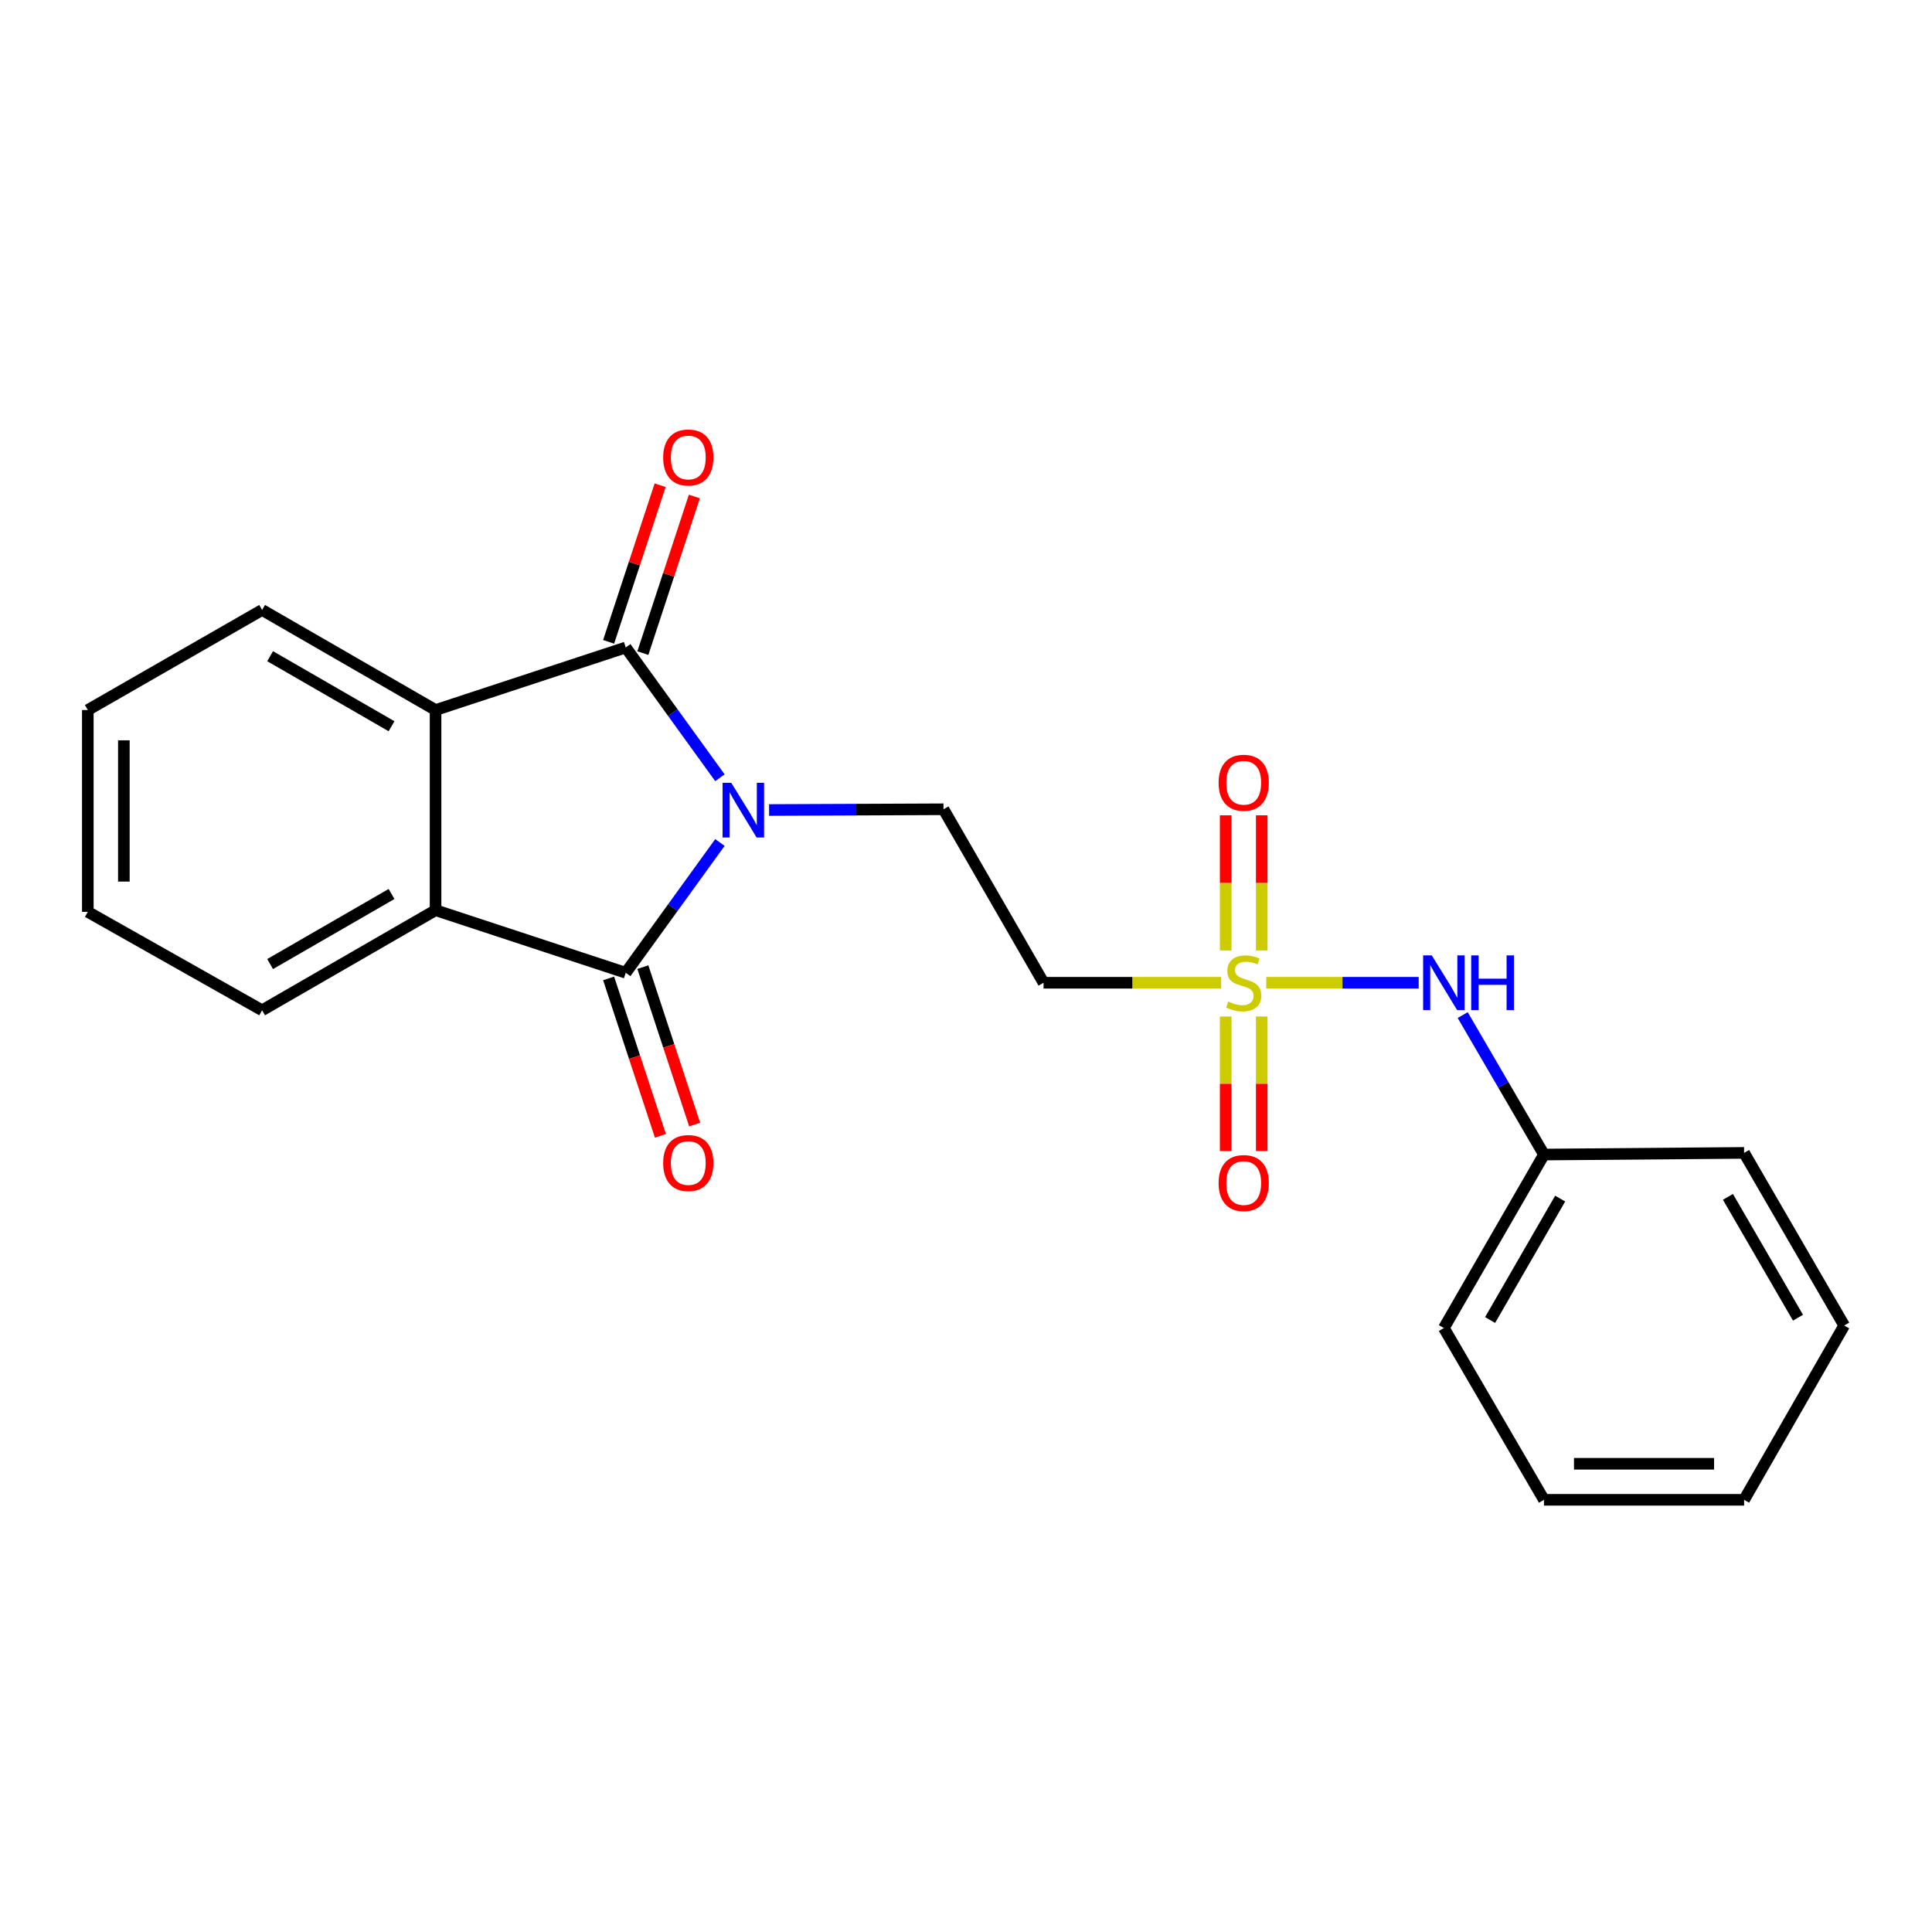 <?xml version='1.0' encoding='iso-8859-1'?>
<svg version='1.1' baseProfile='full'
              xmlns='http://www.w3.org/2000/svg'
                      xmlns:rdkit='http://www.rdkit.org/xml'
                      xmlns:xlink='http://www.w3.org/1999/xlink'
                  xml:space='preserve'
width='1000px' height='1000px' viewBox='0 0 1000 1000'>
<!-- END OF HEADER -->
<rect style='opacity:1.0;fill:#FFFFFF;stroke:none' width='1000' height='1000' x='0' y='0'> </rect>
<path class='bond-0' d='M 372.631,436.078 L 348.257,469.791' style='fill:none;fill-rule:evenodd;stroke:#0000FF;stroke-width:6px;stroke-linecap:butt;stroke-linejoin:miter;stroke-opacity:1' />
<path class='bond-0' d='M 348.257,469.791 L 323.882,503.504' style='fill:none;fill-rule:evenodd;stroke:#000000;stroke-width:6px;stroke-linecap:butt;stroke-linejoin:miter;stroke-opacity:1' />
<path class='bond-1' d='M 372.631,402.563 L 348.257,368.85' style='fill:none;fill-rule:evenodd;stroke:#0000FF;stroke-width:6px;stroke-linecap:butt;stroke-linejoin:miter;stroke-opacity:1' />
<path class='bond-1' d='M 348.257,368.85 L 323.882,335.137' style='fill:none;fill-rule:evenodd;stroke:#000000;stroke-width:6px;stroke-linecap:butt;stroke-linejoin:miter;stroke-opacity:1' />
<path class='bond-5' d='M 398.077,419.263 L 443.214,419.069' style='fill:none;fill-rule:evenodd;stroke:#0000FF;stroke-width:6px;stroke-linecap:butt;stroke-linejoin:miter;stroke-opacity:1' />
<path class='bond-5' d='M 443.214,419.069 L 488.351,418.875' style='fill:none;fill-rule:evenodd;stroke:#000000;stroke-width:6px;stroke-linecap:butt;stroke-linejoin:miter;stroke-opacity:1' />
<path class='bond-3' d='M 323.882,503.504 L 225.449,471.118' style='fill:none;fill-rule:evenodd;stroke:#000000;stroke-width:6px;stroke-linecap:butt;stroke-linejoin:miter;stroke-opacity:1' />
<path class='bond-11' d='M 315.022,506.419 L 328.428,547.165' style='fill:none;fill-rule:evenodd;stroke:#000000;stroke-width:6px;stroke-linecap:butt;stroke-linejoin:miter;stroke-opacity:1' />
<path class='bond-11' d='M 328.428,547.165 L 341.834,587.911' style='fill:none;fill-rule:evenodd;stroke:#FF0000;stroke-width:6px;stroke-linecap:butt;stroke-linejoin:miter;stroke-opacity:1' />
<path class='bond-11' d='M 332.742,500.589 L 346.148,541.335' style='fill:none;fill-rule:evenodd;stroke:#000000;stroke-width:6px;stroke-linecap:butt;stroke-linejoin:miter;stroke-opacity:1' />
<path class='bond-11' d='M 346.148,541.335 L 359.554,582.081' style='fill:none;fill-rule:evenodd;stroke:#FF0000;stroke-width:6px;stroke-linecap:butt;stroke-linejoin:miter;stroke-opacity:1' />
<path class='bond-4' d='M 323.882,335.137 L 225.449,367.513' style='fill:none;fill-rule:evenodd;stroke:#000000;stroke-width:6px;stroke-linecap:butt;stroke-linejoin:miter;stroke-opacity:1' />
<path class='bond-10' d='M 332.742,338.052 L 346.076,297.516' style='fill:none;fill-rule:evenodd;stroke:#000000;stroke-width:6px;stroke-linecap:butt;stroke-linejoin:miter;stroke-opacity:1' />
<path class='bond-10' d='M 346.076,297.516 L 359.41,256.979' style='fill:none;fill-rule:evenodd;stroke:#FF0000;stroke-width:6px;stroke-linecap:butt;stroke-linejoin:miter;stroke-opacity:1' />
<path class='bond-10' d='M 315.022,332.223 L 328.356,291.687' style='fill:none;fill-rule:evenodd;stroke:#000000;stroke-width:6px;stroke-linecap:butt;stroke-linejoin:miter;stroke-opacity:1' />
<path class='bond-10' d='M 328.356,291.687 L 341.69,251.15' style='fill:none;fill-rule:evenodd;stroke:#FF0000;stroke-width:6px;stroke-linecap:butt;stroke-linejoin:miter;stroke-opacity:1' />
<path class='bond-2' d='M 632.072,508.675 L 586.105,508.675' style='fill:none;fill-rule:evenodd;stroke:#CCCC00;stroke-width:6px;stroke-linecap:butt;stroke-linejoin:miter;stroke-opacity:1' />
<path class='bond-2' d='M 586.105,508.675 L 540.138,508.675' style='fill:none;fill-rule:evenodd;stroke:#000000;stroke-width:6px;stroke-linecap:butt;stroke-linejoin:miter;stroke-opacity:1' />
<path class='bond-7' d='M 655.413,508.675 L 694.861,508.675' style='fill:none;fill-rule:evenodd;stroke:#CCCC00;stroke-width:6px;stroke-linecap:butt;stroke-linejoin:miter;stroke-opacity:1' />
<path class='bond-7' d='M 694.861,508.675 L 734.309,508.675' style='fill:none;fill-rule:evenodd;stroke:#0000FF;stroke-width:6px;stroke-linecap:butt;stroke-linejoin:miter;stroke-opacity:1' />
<path class='bond-8' d='M 634.415,526.145 L 634.415,560.97' style='fill:none;fill-rule:evenodd;stroke:#CCCC00;stroke-width:6px;stroke-linecap:butt;stroke-linejoin:miter;stroke-opacity:1' />
<path class='bond-8' d='M 634.415,560.97 L 634.415,595.796' style='fill:none;fill-rule:evenodd;stroke:#FF0000;stroke-width:6px;stroke-linecap:butt;stroke-linejoin:miter;stroke-opacity:1' />
<path class='bond-8' d='M 653.07,526.145 L 653.07,560.97' style='fill:none;fill-rule:evenodd;stroke:#CCCC00;stroke-width:6px;stroke-linecap:butt;stroke-linejoin:miter;stroke-opacity:1' />
<path class='bond-8' d='M 653.07,560.97 L 653.07,595.796' style='fill:none;fill-rule:evenodd;stroke:#FF0000;stroke-width:6px;stroke-linecap:butt;stroke-linejoin:miter;stroke-opacity:1' />
<path class='bond-9' d='M 653.07,491.965 L 653.07,456.984' style='fill:none;fill-rule:evenodd;stroke:#CCCC00;stroke-width:6px;stroke-linecap:butt;stroke-linejoin:miter;stroke-opacity:1' />
<path class='bond-9' d='M 653.07,456.984 L 653.07,422.003' style='fill:none;fill-rule:evenodd;stroke:#FF0000;stroke-width:6px;stroke-linecap:butt;stroke-linejoin:miter;stroke-opacity:1' />
<path class='bond-9' d='M 634.415,491.965 L 634.415,456.984' style='fill:none;fill-rule:evenodd;stroke:#CCCC00;stroke-width:6px;stroke-linecap:butt;stroke-linejoin:miter;stroke-opacity:1' />
<path class='bond-9' d='M 634.415,456.984 L 634.415,422.003' style='fill:none;fill-rule:evenodd;stroke:#FF0000;stroke-width:6px;stroke-linecap:butt;stroke-linejoin:miter;stroke-opacity:1' />
<path class='bond-14' d='M 225.449,471.118 L 135.669,522.925' style='fill:none;fill-rule:evenodd;stroke:#000000;stroke-width:6px;stroke-linecap:butt;stroke-linejoin:miter;stroke-opacity:1' />
<path class='bond-14' d='M 202.658,462.731 L 139.813,498.997' style='fill:none;fill-rule:evenodd;stroke:#000000;stroke-width:6px;stroke-linecap:butt;stroke-linejoin:miter;stroke-opacity:1' />
<path class='bond-22' d='M 225.449,471.118 L 225.449,367.513' style='fill:none;fill-rule:evenodd;stroke:#000000;stroke-width:6px;stroke-linecap:butt;stroke-linejoin:miter;stroke-opacity:1' />
<path class='bond-13' d='M 225.449,367.513 L 135.669,315.716' style='fill:none;fill-rule:evenodd;stroke:#000000;stroke-width:6px;stroke-linecap:butt;stroke-linejoin:miter;stroke-opacity:1' />
<path class='bond-13' d='M 202.66,375.902 L 139.814,339.644' style='fill:none;fill-rule:evenodd;stroke:#000000;stroke-width:6px;stroke-linecap:butt;stroke-linejoin:miter;stroke-opacity:1' />
<path class='bond-6' d='M 488.351,418.875 L 540.138,508.675' style='fill:none;fill-rule:evenodd;stroke:#000000;stroke-width:6px;stroke-linecap:butt;stroke-linejoin:miter;stroke-opacity:1' />
<path class='bond-12' d='M 757.096,525.408 L 778.125,561.501' style='fill:none;fill-rule:evenodd;stroke:#0000FF;stroke-width:6px;stroke-linecap:butt;stroke-linejoin:miter;stroke-opacity:1' />
<path class='bond-12' d='M 778.125,561.501 L 799.154,597.594' style='fill:none;fill-rule:evenodd;stroke:#000000;stroke-width:6px;stroke-linecap:butt;stroke-linejoin:miter;stroke-opacity:1' />
<path class='bond-15' d='M 799.154,597.594 L 747.347,687.384' style='fill:none;fill-rule:evenodd;stroke:#000000;stroke-width:6px;stroke-linecap:butt;stroke-linejoin:miter;stroke-opacity:1' />
<path class='bond-15' d='M 807.541,620.386 L 771.276,683.238' style='fill:none;fill-rule:evenodd;stroke:#000000;stroke-width:6px;stroke-linecap:butt;stroke-linejoin:miter;stroke-opacity:1' />
<path class='bond-16' d='M 799.154,597.594 L 902.748,596.734' style='fill:none;fill-rule:evenodd;stroke:#000000;stroke-width:6px;stroke-linecap:butt;stroke-linejoin:miter;stroke-opacity:1' />
<path class='bond-18' d='M 135.669,315.716 L 45.455,367.513' style='fill:none;fill-rule:evenodd;stroke:#000000;stroke-width:6px;stroke-linecap:butt;stroke-linejoin:miter;stroke-opacity:1' />
<path class='bond-17' d='M 135.669,522.925 L 45.455,471.978' style='fill:none;fill-rule:evenodd;stroke:#000000;stroke-width:6px;stroke-linecap:butt;stroke-linejoin:miter;stroke-opacity:1' />
<path class='bond-20' d='M 747.347,687.384 L 799.154,776.303' style='fill:none;fill-rule:evenodd;stroke:#000000;stroke-width:6px;stroke-linecap:butt;stroke-linejoin:miter;stroke-opacity:1' />
<path class='bond-19' d='M 902.748,596.734 L 954.545,686.089' style='fill:none;fill-rule:evenodd;stroke:#000000;stroke-width:6px;stroke-linecap:butt;stroke-linejoin:miter;stroke-opacity:1' />
<path class='bond-19' d='M 894.379,619.493 L 930.637,682.041' style='fill:none;fill-rule:evenodd;stroke:#000000;stroke-width:6px;stroke-linecap:butt;stroke-linejoin:miter;stroke-opacity:1' />
<path class='bond-23' d='M 45.455,471.978 L 45.455,367.513' style='fill:none;fill-rule:evenodd;stroke:#000000;stroke-width:6px;stroke-linecap:butt;stroke-linejoin:miter;stroke-opacity:1' />
<path class='bond-23' d='M 64.109,456.308 L 64.109,383.183' style='fill:none;fill-rule:evenodd;stroke:#000000;stroke-width:6px;stroke-linecap:butt;stroke-linejoin:miter;stroke-opacity:1' />
<path class='bond-21' d='M 954.545,686.089 L 902.748,776.303' style='fill:none;fill-rule:evenodd;stroke:#000000;stroke-width:6px;stroke-linecap:butt;stroke-linejoin:miter;stroke-opacity:1' />
<path class='bond-24' d='M 799.154,776.303 L 902.748,776.303' style='fill:none;fill-rule:evenodd;stroke:#000000;stroke-width:6px;stroke-linecap:butt;stroke-linejoin:miter;stroke-opacity:1' />
<path class='bond-24' d='M 814.693,757.649 L 887.209,757.649' style='fill:none;fill-rule:evenodd;stroke:#000000;stroke-width:6px;stroke-linecap:butt;stroke-linejoin:miter;stroke-opacity:1' />
<path  class='atom-0' d='M 378.487 405.161
L 387.767 420.161
Q 388.687 421.641, 390.167 424.321
Q 391.647 427.001, 391.727 427.161
L 391.727 405.161
L 395.487 405.161
L 395.487 433.481
L 391.607 433.481
L 381.647 417.081
Q 380.487 415.161, 379.247 412.961
Q 378.047 410.761, 377.687 410.081
L 377.687 433.481
L 374.007 433.481
L 374.007 405.161
L 378.487 405.161
' fill='#0000FF'/>
<path  class='atom-3' d='M 635.742 518.395
Q 636.062 518.515, 637.382 519.075
Q 638.702 519.635, 640.142 519.995
Q 641.622 520.315, 643.062 520.315
Q 645.742 520.315, 647.302 519.035
Q 648.862 517.715, 648.862 515.435
Q 648.862 513.875, 648.062 512.915
Q 647.302 511.955, 646.102 511.435
Q 644.902 510.915, 642.902 510.315
Q 640.382 509.555, 638.862 508.835
Q 637.382 508.115, 636.302 506.595
Q 635.262 505.075, 635.262 502.515
Q 635.262 498.955, 637.662 496.755
Q 640.102 494.555, 644.902 494.555
Q 648.182 494.555, 651.902 496.115
L 650.982 499.195
Q 647.582 497.795, 645.022 497.795
Q 642.262 497.795, 640.742 498.955
Q 639.222 500.075, 639.262 502.035
Q 639.262 503.555, 640.022 504.475
Q 640.822 505.395, 641.942 505.915
Q 643.102 506.435, 645.022 507.035
Q 647.582 507.835, 649.102 508.635
Q 650.622 509.435, 651.702 511.075
Q 652.822 512.675, 652.822 515.435
Q 652.822 519.355, 650.182 521.475
Q 647.582 523.555, 643.222 523.555
Q 640.702 523.555, 638.782 522.995
Q 636.902 522.475, 634.662 521.555
L 635.742 518.395
' fill='#CCCC00'/>
<path  class='atom-8' d='M 741.087 494.515
L 750.367 509.515
Q 751.287 510.995, 752.767 513.675
Q 754.247 516.355, 754.327 516.515
L 754.327 494.515
L 758.087 494.515
L 758.087 522.835
L 754.207 522.835
L 744.247 506.435
Q 743.087 504.515, 741.847 502.315
Q 740.647 500.115, 740.287 499.435
L 740.287 522.835
L 736.607 522.835
L 736.607 494.515
L 741.087 494.515
' fill='#0000FF'/>
<path  class='atom-8' d='M 761.487 494.515
L 765.327 494.515
L 765.327 506.555
L 779.807 506.555
L 779.807 494.515
L 783.647 494.515
L 783.647 522.835
L 779.807 522.835
L 779.807 509.755
L 765.327 509.755
L 765.327 522.835
L 761.487 522.835
L 761.487 494.515
' fill='#0000FF'/>
<path  class='atom-9' d='M 630.742 612.349
Q 630.742 605.549, 634.102 601.749
Q 637.462 597.949, 643.742 597.949
Q 650.022 597.949, 653.382 601.749
Q 656.742 605.549, 656.742 612.349
Q 656.742 619.229, 653.342 623.149
Q 649.942 627.029, 643.742 627.029
Q 637.502 627.029, 634.102 623.149
Q 630.742 619.269, 630.742 612.349
M 643.742 623.829
Q 648.062 623.829, 650.382 620.949
Q 652.742 618.029, 652.742 612.349
Q 652.742 606.789, 650.382 603.989
Q 648.062 601.149, 643.742 601.149
Q 639.422 601.149, 637.062 603.949
Q 634.742 606.749, 634.742 612.349
Q 634.742 618.069, 637.062 620.949
Q 639.422 623.829, 643.742 623.829
' fill='#FF0000'/>
<path  class='atom-10' d='M 630.742 405.151
Q 630.742 398.351, 634.102 394.551
Q 637.462 390.751, 643.742 390.751
Q 650.022 390.751, 653.382 394.551
Q 656.742 398.351, 656.742 405.151
Q 656.742 412.031, 653.342 415.951
Q 649.942 419.831, 643.742 419.831
Q 637.502 419.831, 634.102 415.951
Q 630.742 412.071, 630.742 405.151
M 643.742 416.631
Q 648.062 416.631, 650.382 413.751
Q 652.742 410.831, 652.742 405.151
Q 652.742 399.591, 650.382 396.791
Q 648.062 393.951, 643.742 393.951
Q 639.422 393.951, 637.062 396.751
Q 634.742 399.551, 634.742 405.151
Q 634.742 410.871, 637.062 413.751
Q 639.422 416.631, 643.742 416.631
' fill='#FF0000'/>
<path  class='atom-11' d='M 343.258 236.795
Q 343.258 229.995, 346.618 226.195
Q 349.978 222.395, 356.258 222.395
Q 362.538 222.395, 365.898 226.195
Q 369.258 229.995, 369.258 236.795
Q 369.258 243.675, 365.858 247.595
Q 362.458 251.475, 356.258 251.475
Q 350.018 251.475, 346.618 247.595
Q 343.258 243.715, 343.258 236.795
M 356.258 248.275
Q 360.578 248.275, 362.898 245.395
Q 365.258 242.475, 365.258 236.795
Q 365.258 231.235, 362.898 228.435
Q 360.578 225.595, 356.258 225.595
Q 351.938 225.595, 349.578 228.395
Q 347.258 231.195, 347.258 236.795
Q 347.258 242.515, 349.578 245.395
Q 351.938 248.275, 356.258 248.275
' fill='#FF0000'/>
<path  class='atom-12' d='M 343.258 601.986
Q 343.258 595.186, 346.618 591.386
Q 349.978 587.586, 356.258 587.586
Q 362.538 587.586, 365.898 591.386
Q 369.258 595.186, 369.258 601.986
Q 369.258 608.866, 365.858 612.786
Q 362.458 616.666, 356.258 616.666
Q 350.018 616.666, 346.618 612.786
Q 343.258 608.906, 343.258 601.986
M 356.258 613.466
Q 360.578 613.466, 362.898 610.586
Q 365.258 607.666, 365.258 601.986
Q 365.258 596.426, 362.898 593.626
Q 360.578 590.786, 356.258 590.786
Q 351.938 590.786, 349.578 593.586
Q 347.258 596.386, 347.258 601.986
Q 347.258 607.706, 349.578 610.586
Q 351.938 613.466, 356.258 613.466
' fill='#FF0000'/>
</svg>
